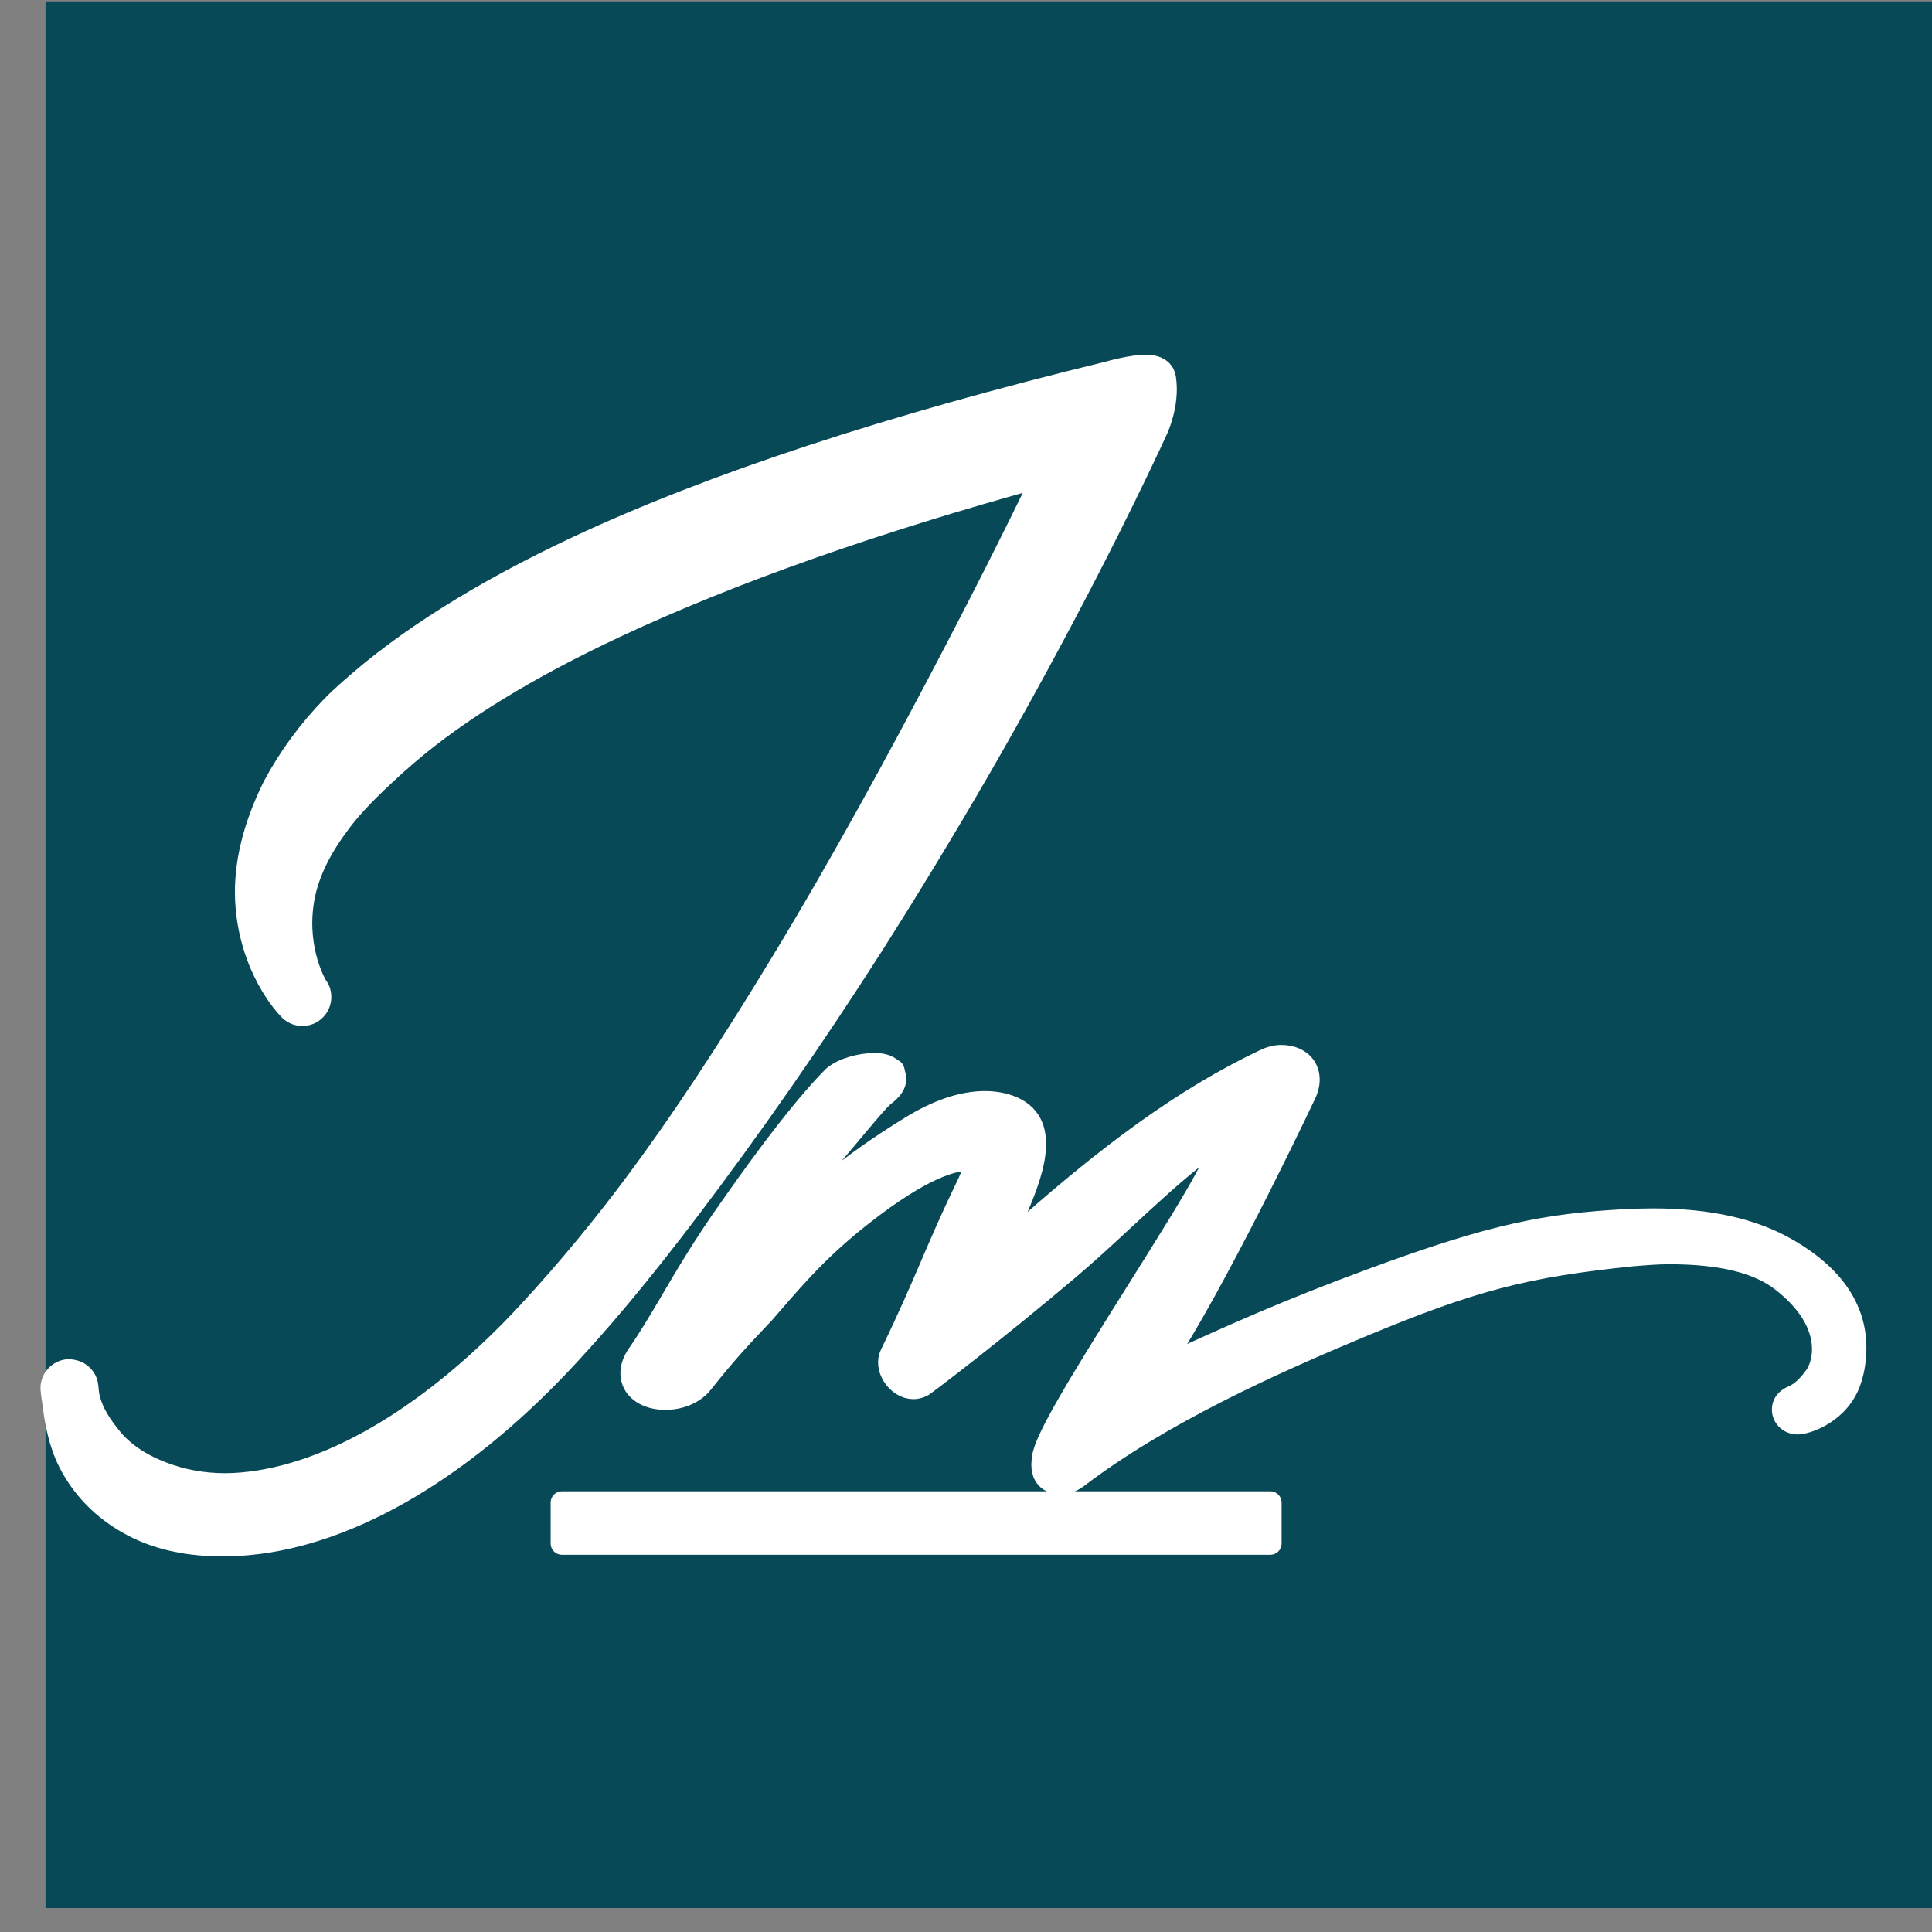 <?xml version="1.0" encoding="UTF-8" standalone="no"?>
<!DOCTYPE svg PUBLIC "-//W3C//DTD SVG 1.1//EN" "http://www.w3.org/Graphics/SVG/1.1/DTD/svg11.dtd">
<svg width="100%" height="100%" viewBox="0 0 30 30" version="1.1" xmlns="http://www.w3.org/2000/svg" xmlns:xlink="http://www.w3.org/1999/xlink" xml:space="preserve" xmlns:serif="http://www.serif.com/" style="fill-rule:evenodd;clip-rule:evenodd;stroke-linejoin:round;stroke-miterlimit:2;">
    <rect x="0" y="0" width="30" height="30" fill="#808080" stroke="none"/>
    <g transform="matrix(0.24,0,0,0.24,-2515.08,-77.08)">
        <g transform="matrix(1,0,0,1,-0.615,0)">
            <g transform="matrix(0.805,0,0,0.805,2059.46,67.926)">
                <rect x="10464.1" y="314.696" width="153.243" height="153.243" style="fill:#084958;"/>
            </g>
        </g>
        <g transform="matrix(1,0,0,1,-0.615,0)">
            <g transform="matrix(1,0,0,1,-4.563,6.51)">
                <g transform="matrix(4.167,0,0,4.167,9986.55,-1705.63)">
                    <path d="M122.987,508.82C122.488,508.82 122.049,508.73 121.681,508.553C121.216,508.329 120.852,507.982 120.627,507.548C120.468,507.241 120.411,506.906 120.378,506.649L120.366,506.562C120.358,506.511 120.351,506.46 120.346,506.407C120.34,506.334 120.362,506.263 120.409,506.207C120.456,506.151 120.523,506.116 120.596,506.109L120.598,506.109C120.763,506.109 120.88,506.216 120.893,506.358C120.9,506.433 120.906,506.491 120.92,506.546C120.978,506.78 121.113,506.972 121.251,507.145C121.439,507.381 121.701,507.562 122.052,507.698C122.361,507.818 122.692,507.879 123.036,507.879C123.124,507.879 123.215,507.875 123.307,507.866C124.704,507.741 126.289,506.791 127.767,505.191C128.361,504.546 128.928,503.86 129.451,503.153C130.125,502.245 130.825,501.186 131.654,499.822C132.643,498.196 133.527,496.55 134.105,495.454C134.702,494.323 135.279,493.185 135.747,492.211C133.119,492.931 130.881,493.721 129.089,494.562C127.736,495.196 126.647,495.863 125.854,496.545C125.728,496.653 125.612,496.758 125.502,496.861C125.166,497.174 124.944,497.415 124.782,497.643C124.475,498.055 124.292,498.461 124.237,498.853C124.128,499.62 124.455,500.146 124.458,500.151C124.494,500.192 124.516,500.262 124.509,500.336C124.502,500.41 124.467,500.476 124.41,500.523C124.362,500.563 124.3,500.585 124.235,500.585C124.153,500.585 124.076,500.549 124.024,500.486C124.009,500.472 123.422,499.872 123.367,498.815C123.339,498.263 123.483,497.666 123.794,497.04C124.036,496.589 124.331,496.187 124.7,495.804C124.784,495.716 124.878,495.632 124.975,495.546C125.849,494.763 127.039,494.017 128.51,493.327C130.589,492.352 133.364,491.439 136.756,490.614C136.787,490.604 137.116,490.513 137.331,490.513C137.561,490.513 137.615,490.63 137.625,490.7C137.688,491.104 137.504,491.492 137.496,491.508C137.277,491.987 136.453,493.737 135.166,496.031C134.654,496.945 134.073,497.926 133.439,498.945C132.55,500.373 131.56,501.827 130.577,503.15C129.751,504.263 129.068,505.105 128.428,505.799C126.799,507.587 125.011,508.654 123.392,508.802C123.254,508.814 123.119,508.82 122.987,508.82" style="fill:#fff;stroke:#fff;stroke-width:0.35px;"/>
                </g>
                <g transform="matrix(4.167,0,0,4.167,9986.55,-1665)">
                    <path d="M136.006,498.104C135.914,498.104 135.843,498.077 135.794,498.022C135.714,497.931 135.728,497.806 135.737,497.723C135.77,497.427 136.32,496.532 137.222,495.096C137.67,494.382 138.093,493.708 138.292,493.328L138.359,493.202C138.426,493.075 138.512,492.914 138.554,492.809C138.407,492.84 138.226,492.938 138.033,493.082C137.695,493.353 137.338,493.684 136.992,494.004C136.704,494.271 136.416,494.538 136.128,494.781C134.962,495.769 133.936,496.544 133.867,496.59C133.811,496.619 133.768,496.629 133.724,496.629C133.606,496.629 133.486,496.555 133.412,496.436C133.344,496.327 133.331,496.206 133.377,496.112C133.669,495.509 133.841,495.107 134.008,494.718C134.16,494.364 134.307,494.02 134.535,493.546C134.698,493.222 134.682,493.133 134.668,493.109C134.662,493.096 134.63,493.086 134.59,493.083L134.585,493.083C134.342,493.083 133.868,493.198 132.927,493.936C132.28,494.443 131.922,494.857 131.507,495.335L131.399,495.46L131.279,495.587C131.047,495.832 130.807,496.086 130.438,496.552C130.316,496.704 130.105,496.795 129.872,496.795C129.645,496.795 129.464,496.707 129.387,496.561C129.348,496.484 129.304,496.326 129.451,496.113C129.621,495.869 129.777,495.605 129.958,495.299C130.202,494.882 130.481,494.41 130.877,493.851C131.539,492.902 132.095,492.193 132.487,491.801C132.631,491.675 132.918,491.604 133.117,491.604C133.217,491.604 133.291,491.621 133.346,491.657L133.411,491.701L133.439,491.818C133.443,491.925 133.365,492.004 133.286,492.067C133.21,492.118 133.037,492.325 132.817,492.586L132.602,492.843C132.253,493.244 131.922,493.706 131.571,494.283C132.133,493.695 132.7,493.186 133.688,492.58C134.104,492.324 134.49,492.195 134.833,492.195C135.014,492.195 135.18,492.232 135.315,492.303C135.887,492.609 135.496,493.475 135.212,494.108L135.122,494.31C135.122,494.31 135.022,494.517 135,494.566C135.075,494.504 135.146,494.445 135.169,494.422C136.755,492.988 137.95,492.13 139.171,491.547C139.258,491.504 139.351,491.479 139.431,491.479C139.599,491.479 139.732,491.54 139.804,491.653C139.854,491.732 139.894,491.868 139.8,492.069C139.789,492.093 138.599,494.609 137.749,495.982C137.712,496.044 137.616,496.205 137.601,496.297C137.63,496.289 137.666,496.274 137.708,496.256L137.824,496.209C138.634,495.836 139.544,495.427 140.841,494.949C142.76,494.24 143.569,494.097 144.767,494.029C144.916,494.022 145.061,494.017 145.202,494.017C146.075,494.017 146.762,494.171 147.305,494.488C147.996,494.89 148.345,495.401 148.345,496.005C148.345,496.184 148.319,496.354 148.267,496.509C148.098,497.017 147.584,497.177 147.454,497.177C147.312,497.177 147.228,497.07 147.228,496.968C147.228,496.837 147.334,496.787 147.385,496.764C147.453,496.732 147.567,496.679 147.733,496.448C147.873,496.254 148.049,495.608 147.202,494.956C146.83,494.672 146.26,494.534 145.458,494.534C145.275,494.534 145.076,494.55 144.877,494.567C143.215,494.738 142.396,494.953 140.687,495.664C139.311,496.237 137.565,497.021 136.259,498.019C136.188,498.067 136.121,498.104 136.006,498.104" style="fill:#fff;fill-rule:nonzero;stroke:#fff;stroke-width:0.35px;"/>
                </g>
                <g transform="matrix(4.167,0,0,4.167,9986.55,-1632.19)">
                    <rect x="128.266" y="490.536" width="10.999" height="0.635" style="fill:#fff;stroke:#fff;stroke-width:0.35px;"/>
                </g>
            </g>
        </g>
    </g>
</svg>
